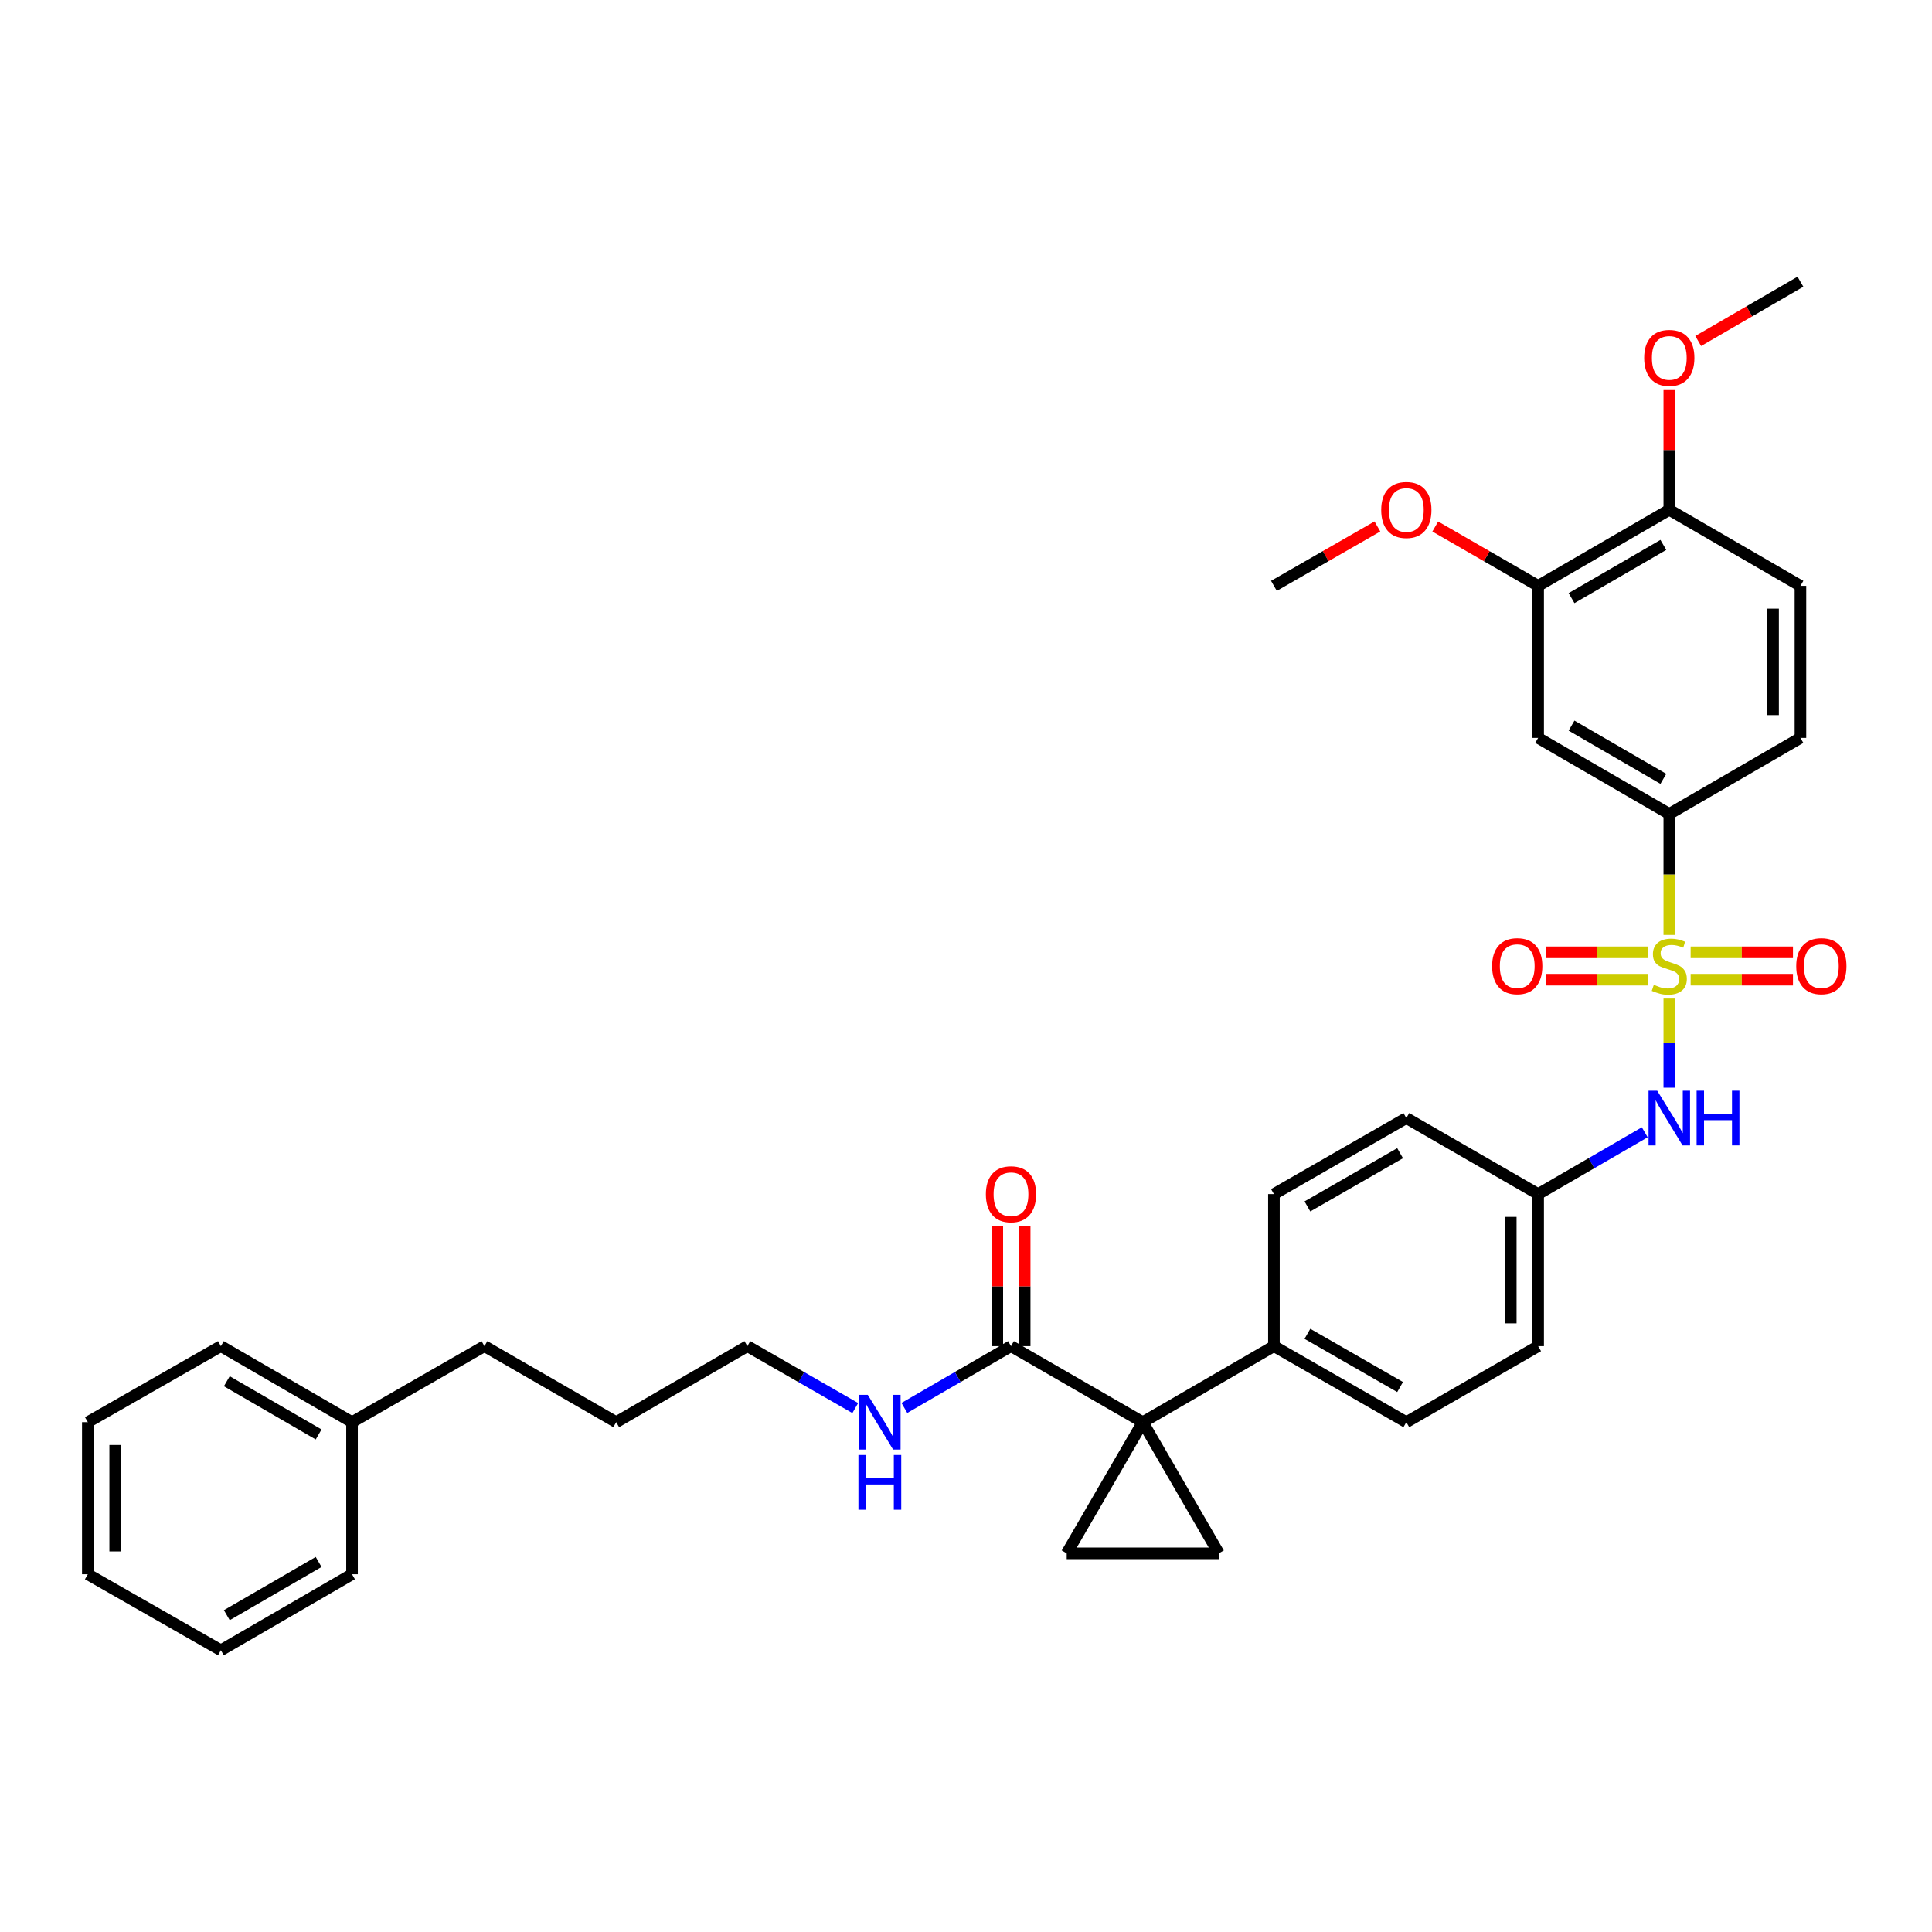 <?xml version='1.0' encoding='iso-8859-1'?>
<svg version='1.1' baseProfile='full'
              xmlns='http://www.w3.org/2000/svg'
                      xmlns:rdkit='http://www.rdkit.org/xml'
                      xmlns:xlink='http://www.w3.org/1999/xlink'
                  xml:space='preserve'
width='1000px' height='1000px' viewBox='0 0 1000 1000'>
<!-- END OF HEADER -->
<rect style='opacity:1.0;fill:#FFFFFF;stroke:none' width='1000' height='1000' x='0' y='0'> </rect>
<path class='bond-3' d='M 864.022,483.912 L 864.022,452.603' style='fill:none;fill-rule:evenodd;stroke:#CCCC00;stroke-width:6px;stroke-linecap:butt;stroke-linejoin:miter;stroke-opacity:1' />
<path class='bond-3' d='M 864.022,452.603 L 864.022,421.293' style='fill:none;fill-rule:evenodd;stroke:#000000;stroke-width:6px;stroke-linecap:butt;stroke-linejoin:miter;stroke-opacity:1' />
<path class='bond-4' d='M 864.022,516.848 L 864.022,539.924' style='fill:none;fill-rule:evenodd;stroke:#CCCC00;stroke-width:6px;stroke-linecap:butt;stroke-linejoin:miter;stroke-opacity:1' />
<path class='bond-4' d='M 864.022,539.924 L 864.022,563' style='fill:none;fill-rule:evenodd;stroke:#0000FF;stroke-width:6px;stroke-linecap:butt;stroke-linejoin:miter;stroke-opacity:1' />
<path class='bond-8' d='M 852.975,492.916 L 826.491,492.916' style='fill:none;fill-rule:evenodd;stroke:#CCCC00;stroke-width:6px;stroke-linecap:butt;stroke-linejoin:miter;stroke-opacity:1' />
<path class='bond-8' d='M 826.491,492.916 L 800.007,492.916' style='fill:none;fill-rule:evenodd;stroke:#FF0000;stroke-width:6px;stroke-linecap:butt;stroke-linejoin:miter;stroke-opacity:1' />
<path class='bond-8' d='M 852.975,507.084 L 826.491,507.084' style='fill:none;fill-rule:evenodd;stroke:#CCCC00;stroke-width:6px;stroke-linecap:butt;stroke-linejoin:miter;stroke-opacity:1' />
<path class='bond-8' d='M 826.491,507.084 L 800.007,507.084' style='fill:none;fill-rule:evenodd;stroke:#FF0000;stroke-width:6px;stroke-linecap:butt;stroke-linejoin:miter;stroke-opacity:1' />
<path class='bond-9' d='M 875.07,507.084 L 901.554,507.084' style='fill:none;fill-rule:evenodd;stroke:#CCCC00;stroke-width:6px;stroke-linecap:butt;stroke-linejoin:miter;stroke-opacity:1' />
<path class='bond-9' d='M 901.554,507.084 L 928.038,507.084' style='fill:none;fill-rule:evenodd;stroke:#FF0000;stroke-width:6px;stroke-linecap:butt;stroke-linejoin:miter;stroke-opacity:1' />
<path class='bond-9' d='M 875.07,492.916 L 901.554,492.916' style='fill:none;fill-rule:evenodd;stroke:#CCCC00;stroke-width:6px;stroke-linecap:butt;stroke-linejoin:miter;stroke-opacity:1' />
<path class='bond-9' d='M 901.554,492.916 L 928.038,492.916' style='fill:none;fill-rule:evenodd;stroke:#FF0000;stroke-width:6px;stroke-linecap:butt;stroke-linejoin:miter;stroke-opacity:1' />
<path class='bond-0' d='M 591.5,736.121 L 659.384,696.767' style='fill:none;fill-rule:evenodd;stroke:#000000;stroke-width:6px;stroke-linecap:butt;stroke-linejoin:miter;stroke-opacity:1' />
<path class='bond-1' d='M 591.5,736.121 L 630.853,804.006' style='fill:none;fill-rule:evenodd;stroke:#000000;stroke-width:6px;stroke-linecap:butt;stroke-linejoin:miter;stroke-opacity:1' />
<path class='bond-2' d='M 591.5,736.121 L 552.13,804.006' style='fill:none;fill-rule:evenodd;stroke:#000000;stroke-width:6px;stroke-linecap:butt;stroke-linejoin:miter;stroke-opacity:1' />
<path class='bond-5' d='M 591.5,736.121 L 523.284,696.767' style='fill:none;fill-rule:evenodd;stroke:#000000;stroke-width:6px;stroke-linecap:butt;stroke-linejoin:miter;stroke-opacity:1' />
<path class='bond-36' d='M 630.853,804.006 L 552.13,804.006' style='fill:none;fill-rule:evenodd;stroke:#000000;stroke-width:6px;stroke-linecap:butt;stroke-linejoin:miter;stroke-opacity:1' />
<path class='bond-6' d='M 864.022,421.293 L 796.138,381.94' style='fill:none;fill-rule:evenodd;stroke:#000000;stroke-width:6px;stroke-linecap:butt;stroke-linejoin:miter;stroke-opacity:1' />
<path class='bond-6' d='M 860.945,403.133 L 813.426,375.586' style='fill:none;fill-rule:evenodd;stroke:#000000;stroke-width:6px;stroke-linecap:butt;stroke-linejoin:miter;stroke-opacity:1' />
<path class='bond-13' d='M 864.022,421.293 L 931.907,381.94' style='fill:none;fill-rule:evenodd;stroke:#000000;stroke-width:6px;stroke-linecap:butt;stroke-linejoin:miter;stroke-opacity:1' />
<path class='bond-15' d='M 851.321,586.07 L 823.729,602.065' style='fill:none;fill-rule:evenodd;stroke:#0000FF;stroke-width:6px;stroke-linecap:butt;stroke-linejoin:miter;stroke-opacity:1' />
<path class='bond-15' d='M 823.729,602.065 L 796.138,618.06' style='fill:none;fill-rule:evenodd;stroke:#000000;stroke-width:6px;stroke-linecap:butt;stroke-linejoin:miter;stroke-opacity:1' />
<path class='bond-12' d='M 530.368,696.767 L 530.368,665.778' style='fill:none;fill-rule:evenodd;stroke:#000000;stroke-width:6px;stroke-linecap:butt;stroke-linejoin:miter;stroke-opacity:1' />
<path class='bond-12' d='M 530.368,665.778 L 530.368,634.788' style='fill:none;fill-rule:evenodd;stroke:#FF0000;stroke-width:6px;stroke-linecap:butt;stroke-linejoin:miter;stroke-opacity:1' />
<path class='bond-12' d='M 516.201,696.767 L 516.201,665.778' style='fill:none;fill-rule:evenodd;stroke:#000000;stroke-width:6px;stroke-linecap:butt;stroke-linejoin:miter;stroke-opacity:1' />
<path class='bond-12' d='M 516.201,665.778 L 516.201,634.788' style='fill:none;fill-rule:evenodd;stroke:#FF0000;stroke-width:6px;stroke-linecap:butt;stroke-linejoin:miter;stroke-opacity:1' />
<path class='bond-16' d='M 523.284,696.767 L 495.693,712.762' style='fill:none;fill-rule:evenodd;stroke:#000000;stroke-width:6px;stroke-linecap:butt;stroke-linejoin:miter;stroke-opacity:1' />
<path class='bond-16' d='M 495.693,712.762 L 468.101,728.757' style='fill:none;fill-rule:evenodd;stroke:#0000FF;stroke-width:6px;stroke-linecap:butt;stroke-linejoin:miter;stroke-opacity:1' />
<path class='bond-10' d='M 796.138,381.94 L 796.138,303.233' style='fill:none;fill-rule:evenodd;stroke:#000000;stroke-width:6px;stroke-linecap:butt;stroke-linejoin:miter;stroke-opacity:1' />
<path class='bond-7' d='M 659.384,696.767 L 727.914,736.121' style='fill:none;fill-rule:evenodd;stroke:#000000;stroke-width:6px;stroke-linecap:butt;stroke-linejoin:miter;stroke-opacity:1' />
<path class='bond-7' d='M 676.719,690.385 L 724.69,717.932' style='fill:none;fill-rule:evenodd;stroke:#000000;stroke-width:6px;stroke-linecap:butt;stroke-linejoin:miter;stroke-opacity:1' />
<path class='bond-34' d='M 659.384,696.767 L 659.384,618.06' style='fill:none;fill-rule:evenodd;stroke:#000000;stroke-width:6px;stroke-linecap:butt;stroke-linejoin:miter;stroke-opacity:1' />
<path class='bond-21' d='M 796.138,303.233 L 769.511,287.873' style='fill:none;fill-rule:evenodd;stroke:#000000;stroke-width:6px;stroke-linecap:butt;stroke-linejoin:miter;stroke-opacity:1' />
<path class='bond-21' d='M 769.511,287.873 L 742.883,272.514' style='fill:none;fill-rule:evenodd;stroke:#FF0000;stroke-width:6px;stroke-linecap:butt;stroke-linejoin:miter;stroke-opacity:1' />
<path class='bond-35' d='M 796.138,303.233 L 864.022,263.879' style='fill:none;fill-rule:evenodd;stroke:#000000;stroke-width:6px;stroke-linecap:butt;stroke-linejoin:miter;stroke-opacity:1' />
<path class='bond-35' d='M 813.426,309.586 L 860.945,282.039' style='fill:none;fill-rule:evenodd;stroke:#000000;stroke-width:6px;stroke-linecap:butt;stroke-linejoin:miter;stroke-opacity:1' />
<path class='bond-11' d='M 864.022,263.879 L 931.907,303.233' style='fill:none;fill-rule:evenodd;stroke:#000000;stroke-width:6px;stroke-linecap:butt;stroke-linejoin:miter;stroke-opacity:1' />
<path class='bond-22' d='M 864.022,263.879 L 864.022,232.89' style='fill:none;fill-rule:evenodd;stroke:#000000;stroke-width:6px;stroke-linecap:butt;stroke-linejoin:miter;stroke-opacity:1' />
<path class='bond-22' d='M 864.022,232.89 L 864.022,201.9' style='fill:none;fill-rule:evenodd;stroke:#FF0000;stroke-width:6px;stroke-linecap:butt;stroke-linejoin:miter;stroke-opacity:1' />
<path class='bond-14' d='M 931.907,381.94 L 931.907,303.233' style='fill:none;fill-rule:evenodd;stroke:#000000;stroke-width:6px;stroke-linecap:butt;stroke-linejoin:miter;stroke-opacity:1' />
<path class='bond-14' d='M 917.74,370.134 L 917.74,315.039' style='fill:none;fill-rule:evenodd;stroke:#000000;stroke-width:6px;stroke-linecap:butt;stroke-linejoin:miter;stroke-opacity:1' />
<path class='bond-19' d='M 796.138,618.06 L 727.914,578.707' style='fill:none;fill-rule:evenodd;stroke:#000000;stroke-width:6px;stroke-linecap:butt;stroke-linejoin:miter;stroke-opacity:1' />
<path class='bond-20' d='M 796.138,618.06 L 796.138,696.767' style='fill:none;fill-rule:evenodd;stroke:#000000;stroke-width:6px;stroke-linecap:butt;stroke-linejoin:miter;stroke-opacity:1' />
<path class='bond-20' d='M 781.97,629.866 L 781.97,684.961' style='fill:none;fill-rule:evenodd;stroke:#000000;stroke-width:6px;stroke-linecap:butt;stroke-linejoin:miter;stroke-opacity:1' />
<path class='bond-24' d='M 442.683,728.822 L 414.761,712.795' style='fill:none;fill-rule:evenodd;stroke:#0000FF;stroke-width:6px;stroke-linecap:butt;stroke-linejoin:miter;stroke-opacity:1' />
<path class='bond-24' d='M 414.761,712.795 L 386.838,696.767' style='fill:none;fill-rule:evenodd;stroke:#000000;stroke-width:6px;stroke-linecap:butt;stroke-linejoin:miter;stroke-opacity:1' />
<path class='bond-17' d='M 727.914,736.121 L 796.138,696.767' style='fill:none;fill-rule:evenodd;stroke:#000000;stroke-width:6px;stroke-linecap:butt;stroke-linejoin:miter;stroke-opacity:1' />
<path class='bond-18' d='M 659.384,618.06 L 727.914,578.707' style='fill:none;fill-rule:evenodd;stroke:#000000;stroke-width:6px;stroke-linecap:butt;stroke-linejoin:miter;stroke-opacity:1' />
<path class='bond-18' d='M 676.719,624.443 L 724.69,596.896' style='fill:none;fill-rule:evenodd;stroke:#000000;stroke-width:6px;stroke-linecap:butt;stroke-linejoin:miter;stroke-opacity:1' />
<path class='bond-26' d='M 712.939,272.479 L 686.162,287.856' style='fill:none;fill-rule:evenodd;stroke:#FF0000;stroke-width:6px;stroke-linecap:butt;stroke-linejoin:miter;stroke-opacity:1' />
<path class='bond-26' d='M 686.162,287.856 L 659.384,303.233' style='fill:none;fill-rule:evenodd;stroke:#000000;stroke-width:6px;stroke-linecap:butt;stroke-linejoin:miter;stroke-opacity:1' />
<path class='bond-27' d='M 878.984,176.499 L 905.446,161.159' style='fill:none;fill-rule:evenodd;stroke:#FF0000;stroke-width:6px;stroke-linecap:butt;stroke-linejoin:miter;stroke-opacity:1' />
<path class='bond-27' d='M 905.446,161.159 L 931.907,145.819' style='fill:none;fill-rule:evenodd;stroke:#000000;stroke-width:6px;stroke-linecap:butt;stroke-linejoin:miter;stroke-opacity:1' />
<path class='bond-23' d='M 182.208,736.121 L 250.746,696.767' style='fill:none;fill-rule:evenodd;stroke:#000000;stroke-width:6px;stroke-linecap:butt;stroke-linejoin:miter;stroke-opacity:1' />
<path class='bond-28' d='M 182.208,736.121 L 114.323,696.767' style='fill:none;fill-rule:evenodd;stroke:#000000;stroke-width:6px;stroke-linecap:butt;stroke-linejoin:miter;stroke-opacity:1' />
<path class='bond-28' d='M 164.92,742.474 L 117.401,714.927' style='fill:none;fill-rule:evenodd;stroke:#000000;stroke-width:6px;stroke-linecap:butt;stroke-linejoin:miter;stroke-opacity:1' />
<path class='bond-29' d='M 182.208,736.121 L 182.208,814.828' style='fill:none;fill-rule:evenodd;stroke:#000000;stroke-width:6px;stroke-linecap:butt;stroke-linejoin:miter;stroke-opacity:1' />
<path class='bond-30' d='M 386.838,696.767 L 318.953,736.121' style='fill:none;fill-rule:evenodd;stroke:#000000;stroke-width:6px;stroke-linecap:butt;stroke-linejoin:miter;stroke-opacity:1' />
<path class='bond-25' d='M 250.746,696.767 L 318.953,736.121' style='fill:none;fill-rule:evenodd;stroke:#000000;stroke-width:6px;stroke-linecap:butt;stroke-linejoin:miter;stroke-opacity:1' />
<path class='bond-32' d='M 114.323,696.767 L 45.455,736.121' style='fill:none;fill-rule:evenodd;stroke:#000000;stroke-width:6px;stroke-linecap:butt;stroke-linejoin:miter;stroke-opacity:1' />
<path class='bond-31' d='M 182.208,814.828 L 114.323,854.181' style='fill:none;fill-rule:evenodd;stroke:#000000;stroke-width:6px;stroke-linecap:butt;stroke-linejoin:miter;stroke-opacity:1' />
<path class='bond-31' d='M 164.92,808.474 L 117.401,836.021' style='fill:none;fill-rule:evenodd;stroke:#000000;stroke-width:6px;stroke-linecap:butt;stroke-linejoin:miter;stroke-opacity:1' />
<path class='bond-33' d='M 114.323,854.181 L 45.455,814.828' style='fill:none;fill-rule:evenodd;stroke:#000000;stroke-width:6px;stroke-linecap:butt;stroke-linejoin:miter;stroke-opacity:1' />
<path class='bond-37' d='M 45.455,736.121 L 45.455,814.828' style='fill:none;fill-rule:evenodd;stroke:#000000;stroke-width:6px;stroke-linecap:butt;stroke-linejoin:miter;stroke-opacity:1' />
<path class='bond-37' d='M 59.622,747.927 L 59.622,803.022' style='fill:none;fill-rule:evenodd;stroke:#000000;stroke-width:6px;stroke-linecap:butt;stroke-linejoin:miter;stroke-opacity:1' />
<path  class='atom-0' d='M 856.022 509.72
Q 856.342 509.84, 857.662 510.4
Q 858.982 510.96, 860.422 511.32
Q 861.902 511.64, 863.342 511.64
Q 866.022 511.64, 867.582 510.36
Q 869.142 509.04, 869.142 506.76
Q 869.142 505.2, 868.342 504.24
Q 867.582 503.28, 866.382 502.76
Q 865.182 502.24, 863.182 501.64
Q 860.662 500.88, 859.142 500.16
Q 857.662 499.44, 856.582 497.92
Q 855.542 496.4, 855.542 493.84
Q 855.542 490.28, 857.942 488.08
Q 860.382 485.88, 865.182 485.88
Q 868.462 485.88, 872.182 487.44
L 871.262 490.52
Q 867.862 489.12, 865.302 489.12
Q 862.542 489.12, 861.022 490.28
Q 859.502 491.4, 859.542 493.36
Q 859.542 494.88, 860.302 495.8
Q 861.102 496.72, 862.222 497.24
Q 863.382 497.76, 865.302 498.36
Q 867.862 499.16, 869.382 499.96
Q 870.902 500.76, 871.982 502.4
Q 873.102 504, 873.102 506.76
Q 873.102 510.68, 870.462 512.8
Q 867.862 514.88, 863.502 514.88
Q 860.982 514.88, 859.062 514.32
Q 857.182 513.8, 854.942 512.88
L 856.022 509.72
' fill='#CCCC00'/>
<path  class='atom-5' d='M 857.762 564.547
L 867.042 579.547
Q 867.962 581.027, 869.442 583.707
Q 870.922 586.387, 871.002 586.547
L 871.002 564.547
L 874.762 564.547
L 874.762 592.867
L 870.882 592.867
L 860.922 576.467
Q 859.762 574.547, 858.522 572.347
Q 857.322 570.147, 856.962 569.467
L 856.962 592.867
L 853.282 592.867
L 853.282 564.547
L 857.762 564.547
' fill='#0000FF'/>
<path  class='atom-5' d='M 878.162 564.547
L 882.002 564.547
L 882.002 576.587
L 896.482 576.587
L 896.482 564.547
L 900.322 564.547
L 900.322 592.867
L 896.482 592.867
L 896.482 579.787
L 882.002 579.787
L 882.002 592.867
L 878.162 592.867
L 878.162 564.547
' fill='#0000FF'/>
<path  class='atom-9' d='M 772.315 500.08
Q 772.315 493.28, 775.675 489.48
Q 779.035 485.68, 785.315 485.68
Q 791.595 485.68, 794.955 489.48
Q 798.315 493.28, 798.315 500.08
Q 798.315 506.96, 794.915 510.88
Q 791.515 514.76, 785.315 514.76
Q 779.075 514.76, 775.675 510.88
Q 772.315 507, 772.315 500.08
M 785.315 511.56
Q 789.635 511.56, 791.955 508.68
Q 794.315 505.76, 794.315 500.08
Q 794.315 494.52, 791.955 491.72
Q 789.635 488.88, 785.315 488.88
Q 780.995 488.88, 778.635 491.68
Q 776.315 494.48, 776.315 500.08
Q 776.315 505.8, 778.635 508.68
Q 780.995 511.56, 785.315 511.56
' fill='#FF0000'/>
<path  class='atom-10' d='M 929.729 500.08
Q 929.729 493.28, 933.089 489.48
Q 936.449 485.68, 942.729 485.68
Q 949.009 485.68, 952.369 489.48
Q 955.729 493.28, 955.729 500.08
Q 955.729 506.96, 952.329 510.88
Q 948.929 514.76, 942.729 514.76
Q 936.489 514.76, 933.089 510.88
Q 929.729 507, 929.729 500.08
M 942.729 511.56
Q 947.049 511.56, 949.369 508.68
Q 951.729 505.76, 951.729 500.08
Q 951.729 494.52, 949.369 491.72
Q 947.049 488.88, 942.729 488.88
Q 938.409 488.88, 936.049 491.68
Q 933.729 494.48, 933.729 500.08
Q 933.729 505.8, 936.049 508.68
Q 938.409 511.56, 942.729 511.56
' fill='#FF0000'/>
<path  class='atom-13' d='M 510.284 618.14
Q 510.284 611.34, 513.644 607.54
Q 517.004 603.74, 523.284 603.74
Q 529.564 603.74, 532.924 607.54
Q 536.284 611.34, 536.284 618.14
Q 536.284 625.02, 532.884 628.94
Q 529.484 632.82, 523.284 632.82
Q 517.044 632.82, 513.644 628.94
Q 510.284 625.06, 510.284 618.14
M 523.284 629.62
Q 527.604 629.62, 529.924 626.74
Q 532.284 623.82, 532.284 618.14
Q 532.284 612.58, 529.924 609.78
Q 527.604 606.94, 523.284 606.94
Q 518.964 606.94, 516.604 609.74
Q 514.284 612.54, 514.284 618.14
Q 514.284 623.86, 516.604 626.74
Q 518.964 629.62, 523.284 629.62
' fill='#FF0000'/>
<path  class='atom-17' d='M 449.14 721.961
L 458.42 736.961
Q 459.34 738.441, 460.82 741.121
Q 462.3 743.801, 462.38 743.961
L 462.38 721.961
L 466.14 721.961
L 466.14 750.281
L 462.26 750.281
L 452.3 733.881
Q 451.14 731.961, 449.9 729.761
Q 448.7 727.561, 448.34 726.881
L 448.34 750.281
L 444.66 750.281
L 444.66 721.961
L 449.14 721.961
' fill='#0000FF'/>
<path  class='atom-17' d='M 444.32 753.113
L 448.16 753.113
L 448.16 765.153
L 462.64 765.153
L 462.64 753.113
L 466.48 753.113
L 466.48 781.433
L 462.64 781.433
L 462.64 768.353
L 448.16 768.353
L 448.16 781.433
L 444.32 781.433
L 444.32 753.113
' fill='#0000FF'/>
<path  class='atom-22' d='M 714.914 263.959
Q 714.914 257.159, 718.274 253.359
Q 721.634 249.559, 727.914 249.559
Q 734.194 249.559, 737.554 253.359
Q 740.914 257.159, 740.914 263.959
Q 740.914 270.839, 737.514 274.759
Q 734.114 278.639, 727.914 278.639
Q 721.674 278.639, 718.274 274.759
Q 714.914 270.879, 714.914 263.959
M 727.914 275.439
Q 732.234 275.439, 734.554 272.559
Q 736.914 269.639, 736.914 263.959
Q 736.914 258.399, 734.554 255.599
Q 732.234 252.759, 727.914 252.759
Q 723.594 252.759, 721.234 255.559
Q 718.914 258.359, 718.914 263.959
Q 718.914 269.679, 721.234 272.559
Q 723.594 275.439, 727.914 275.439
' fill='#FF0000'/>
<path  class='atom-23' d='M 851.022 185.252
Q 851.022 178.452, 854.382 174.652
Q 857.742 170.852, 864.022 170.852
Q 870.302 170.852, 873.662 174.652
Q 877.022 178.452, 877.022 185.252
Q 877.022 192.132, 873.622 196.052
Q 870.222 199.932, 864.022 199.932
Q 857.782 199.932, 854.382 196.052
Q 851.022 192.172, 851.022 185.252
M 864.022 196.732
Q 868.342 196.732, 870.662 193.852
Q 873.022 190.932, 873.022 185.252
Q 873.022 179.692, 870.662 176.892
Q 868.342 174.052, 864.022 174.052
Q 859.702 174.052, 857.342 176.852
Q 855.022 179.652, 855.022 185.252
Q 855.022 190.972, 857.342 193.852
Q 859.702 196.732, 864.022 196.732
' fill='#FF0000'/>
</svg>
